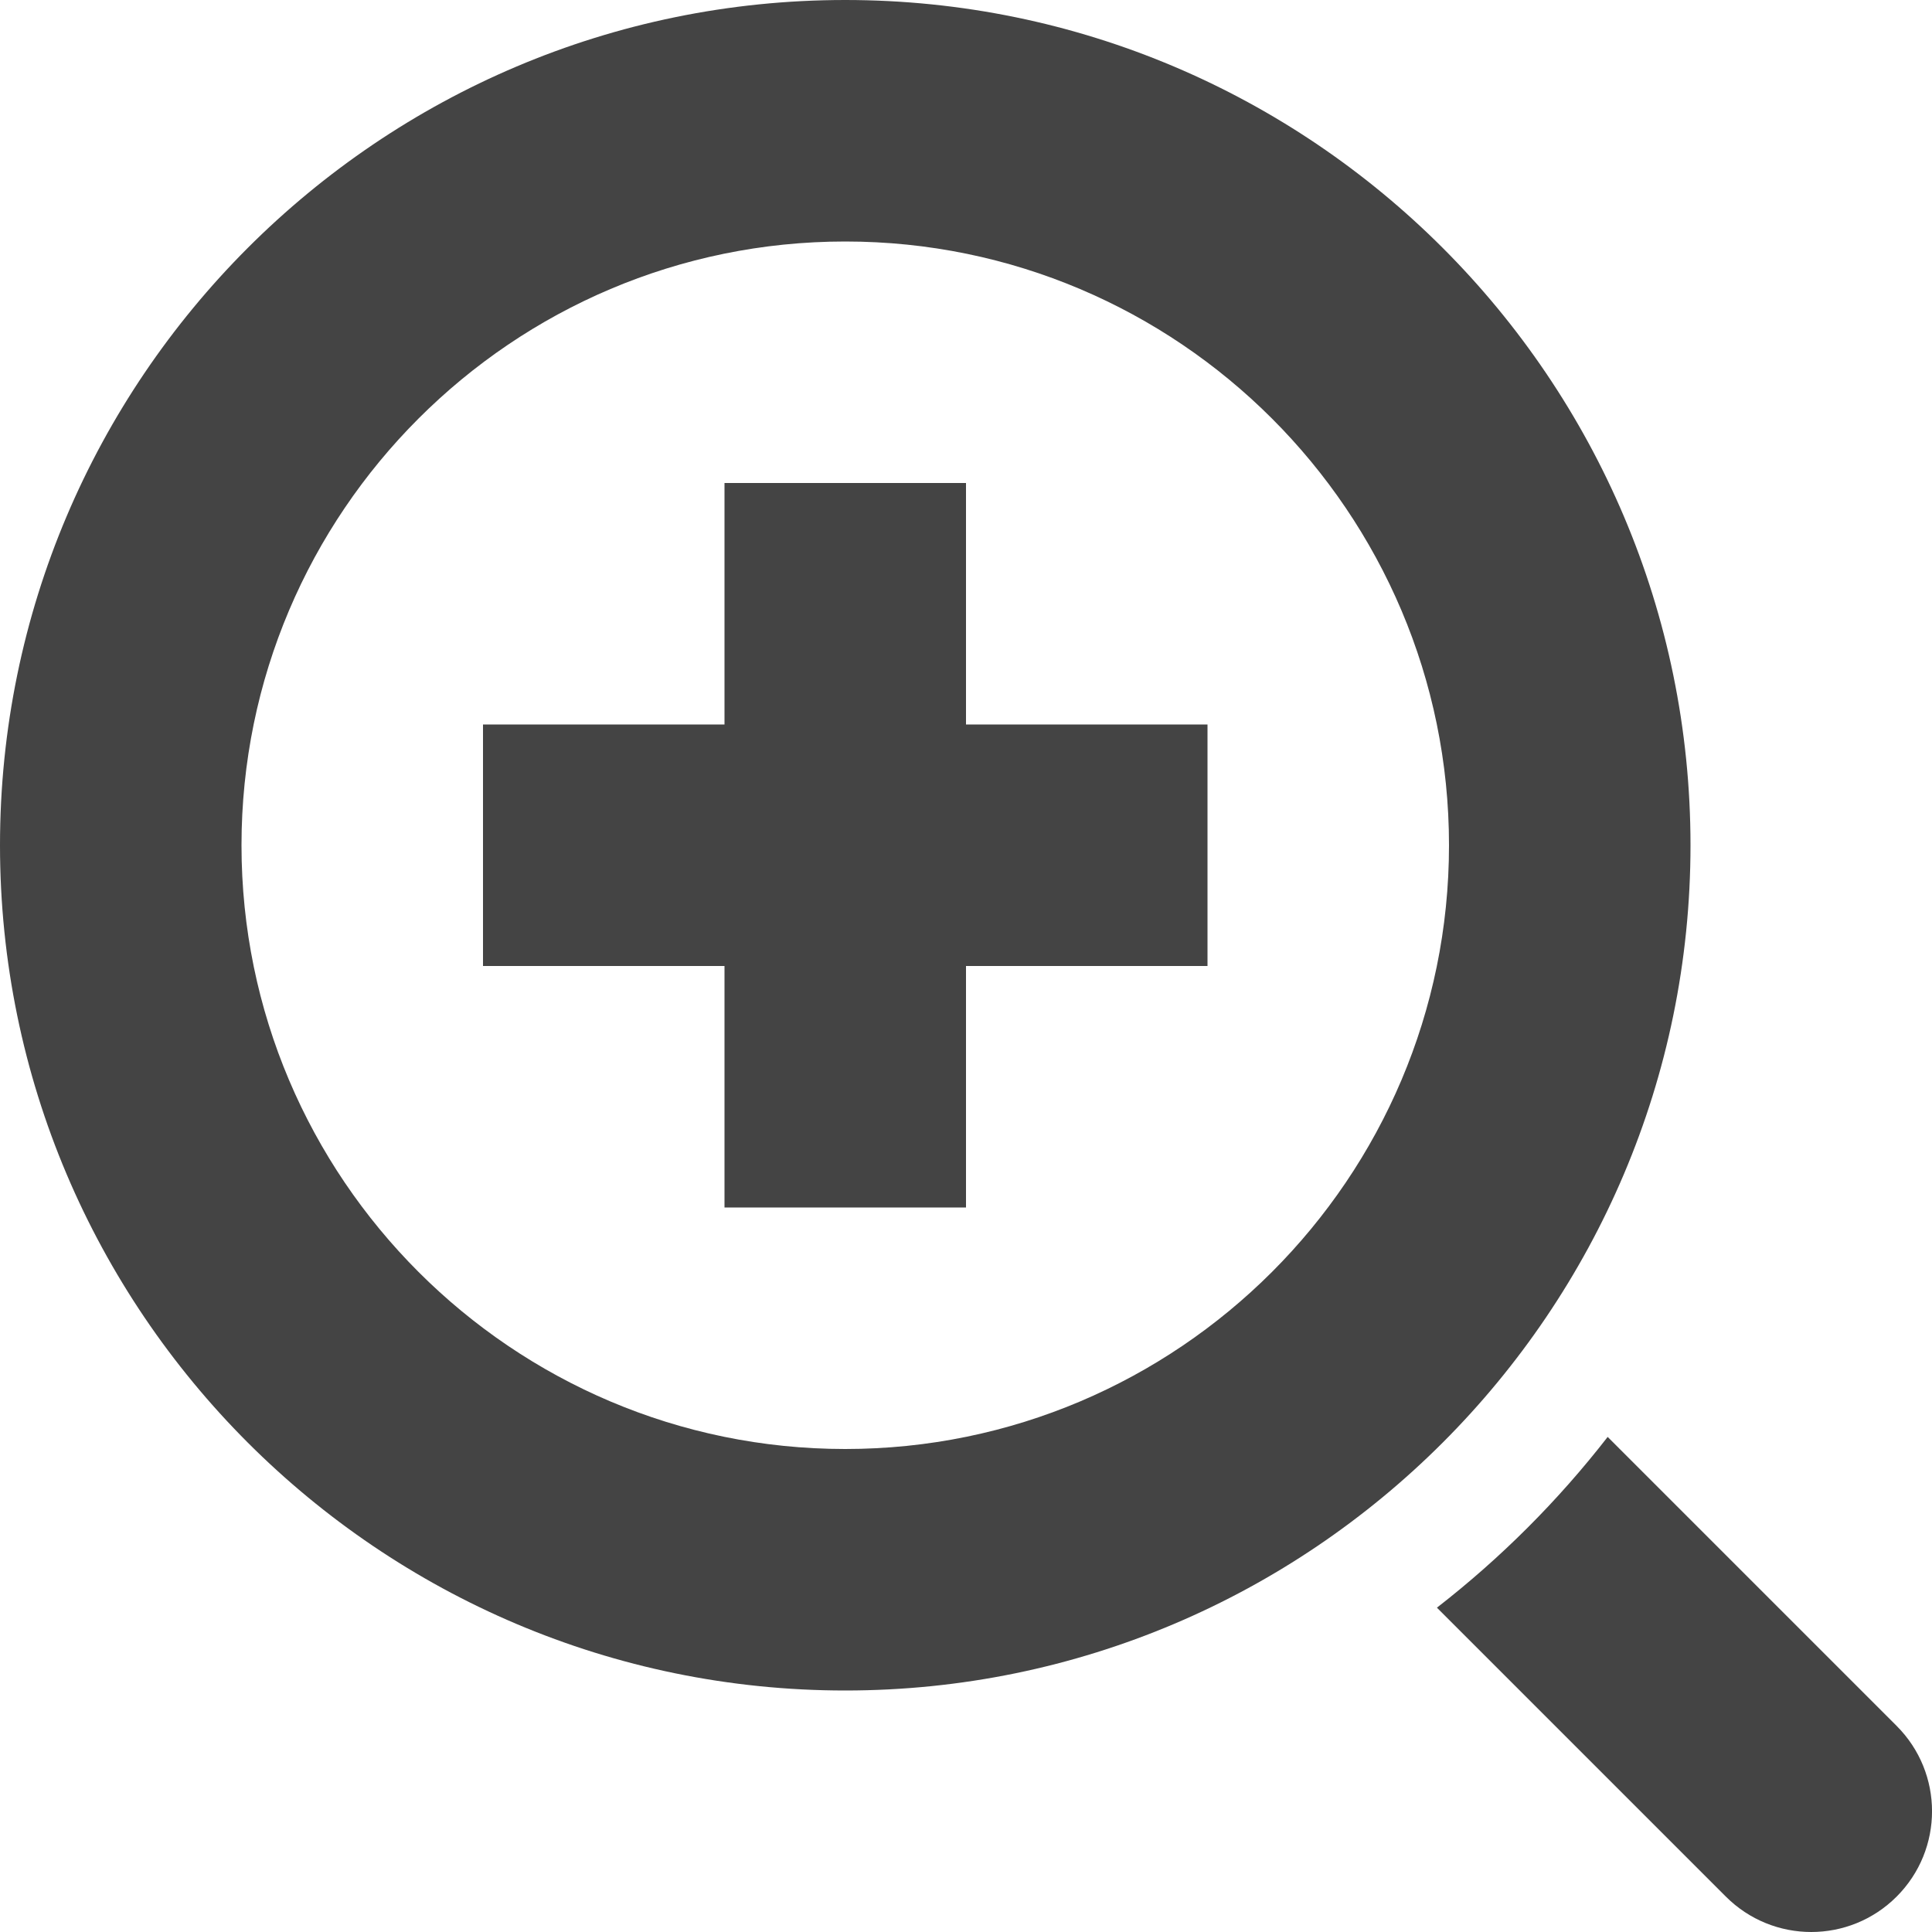 <svg xmlns="http://www.w3.org/2000/svg" xmlns:xlink="http://www.w3.org/1999/xlink" x="0px" y="0px" viewBox="0 0 16 16" width="16" height="16"><g class="nc-icon-wrapper" fill="#444444"><path data-color="color-2" fill="#444444" d="M10,8H8v2H6V8H4V6h2V4h2v2h2V8z"/> <path fill="#444444" d="M7,14c-3.86,0-7-3.14-7-7s3.14-7,7-7s7,3.14,7,7S10.86,14,7,14z M7,2C4.243,2,2,4.243,2,7s2.243,5,5,5 s5-2.243,5-5S9.757,2,7,2z"/> <path data-color="color-2" fill="#444444" d="M15.707,14.293L13.314,11.9c-0.411,0.529-0.885,1.003-1.414,1.414l2.393,2.393 C14.488,15.902,14.744,16,15,16s0.512-0.098,0.707-0.293C16.098,15.316,16.098,14.684,15.707,14.293z"/> </g></svg>